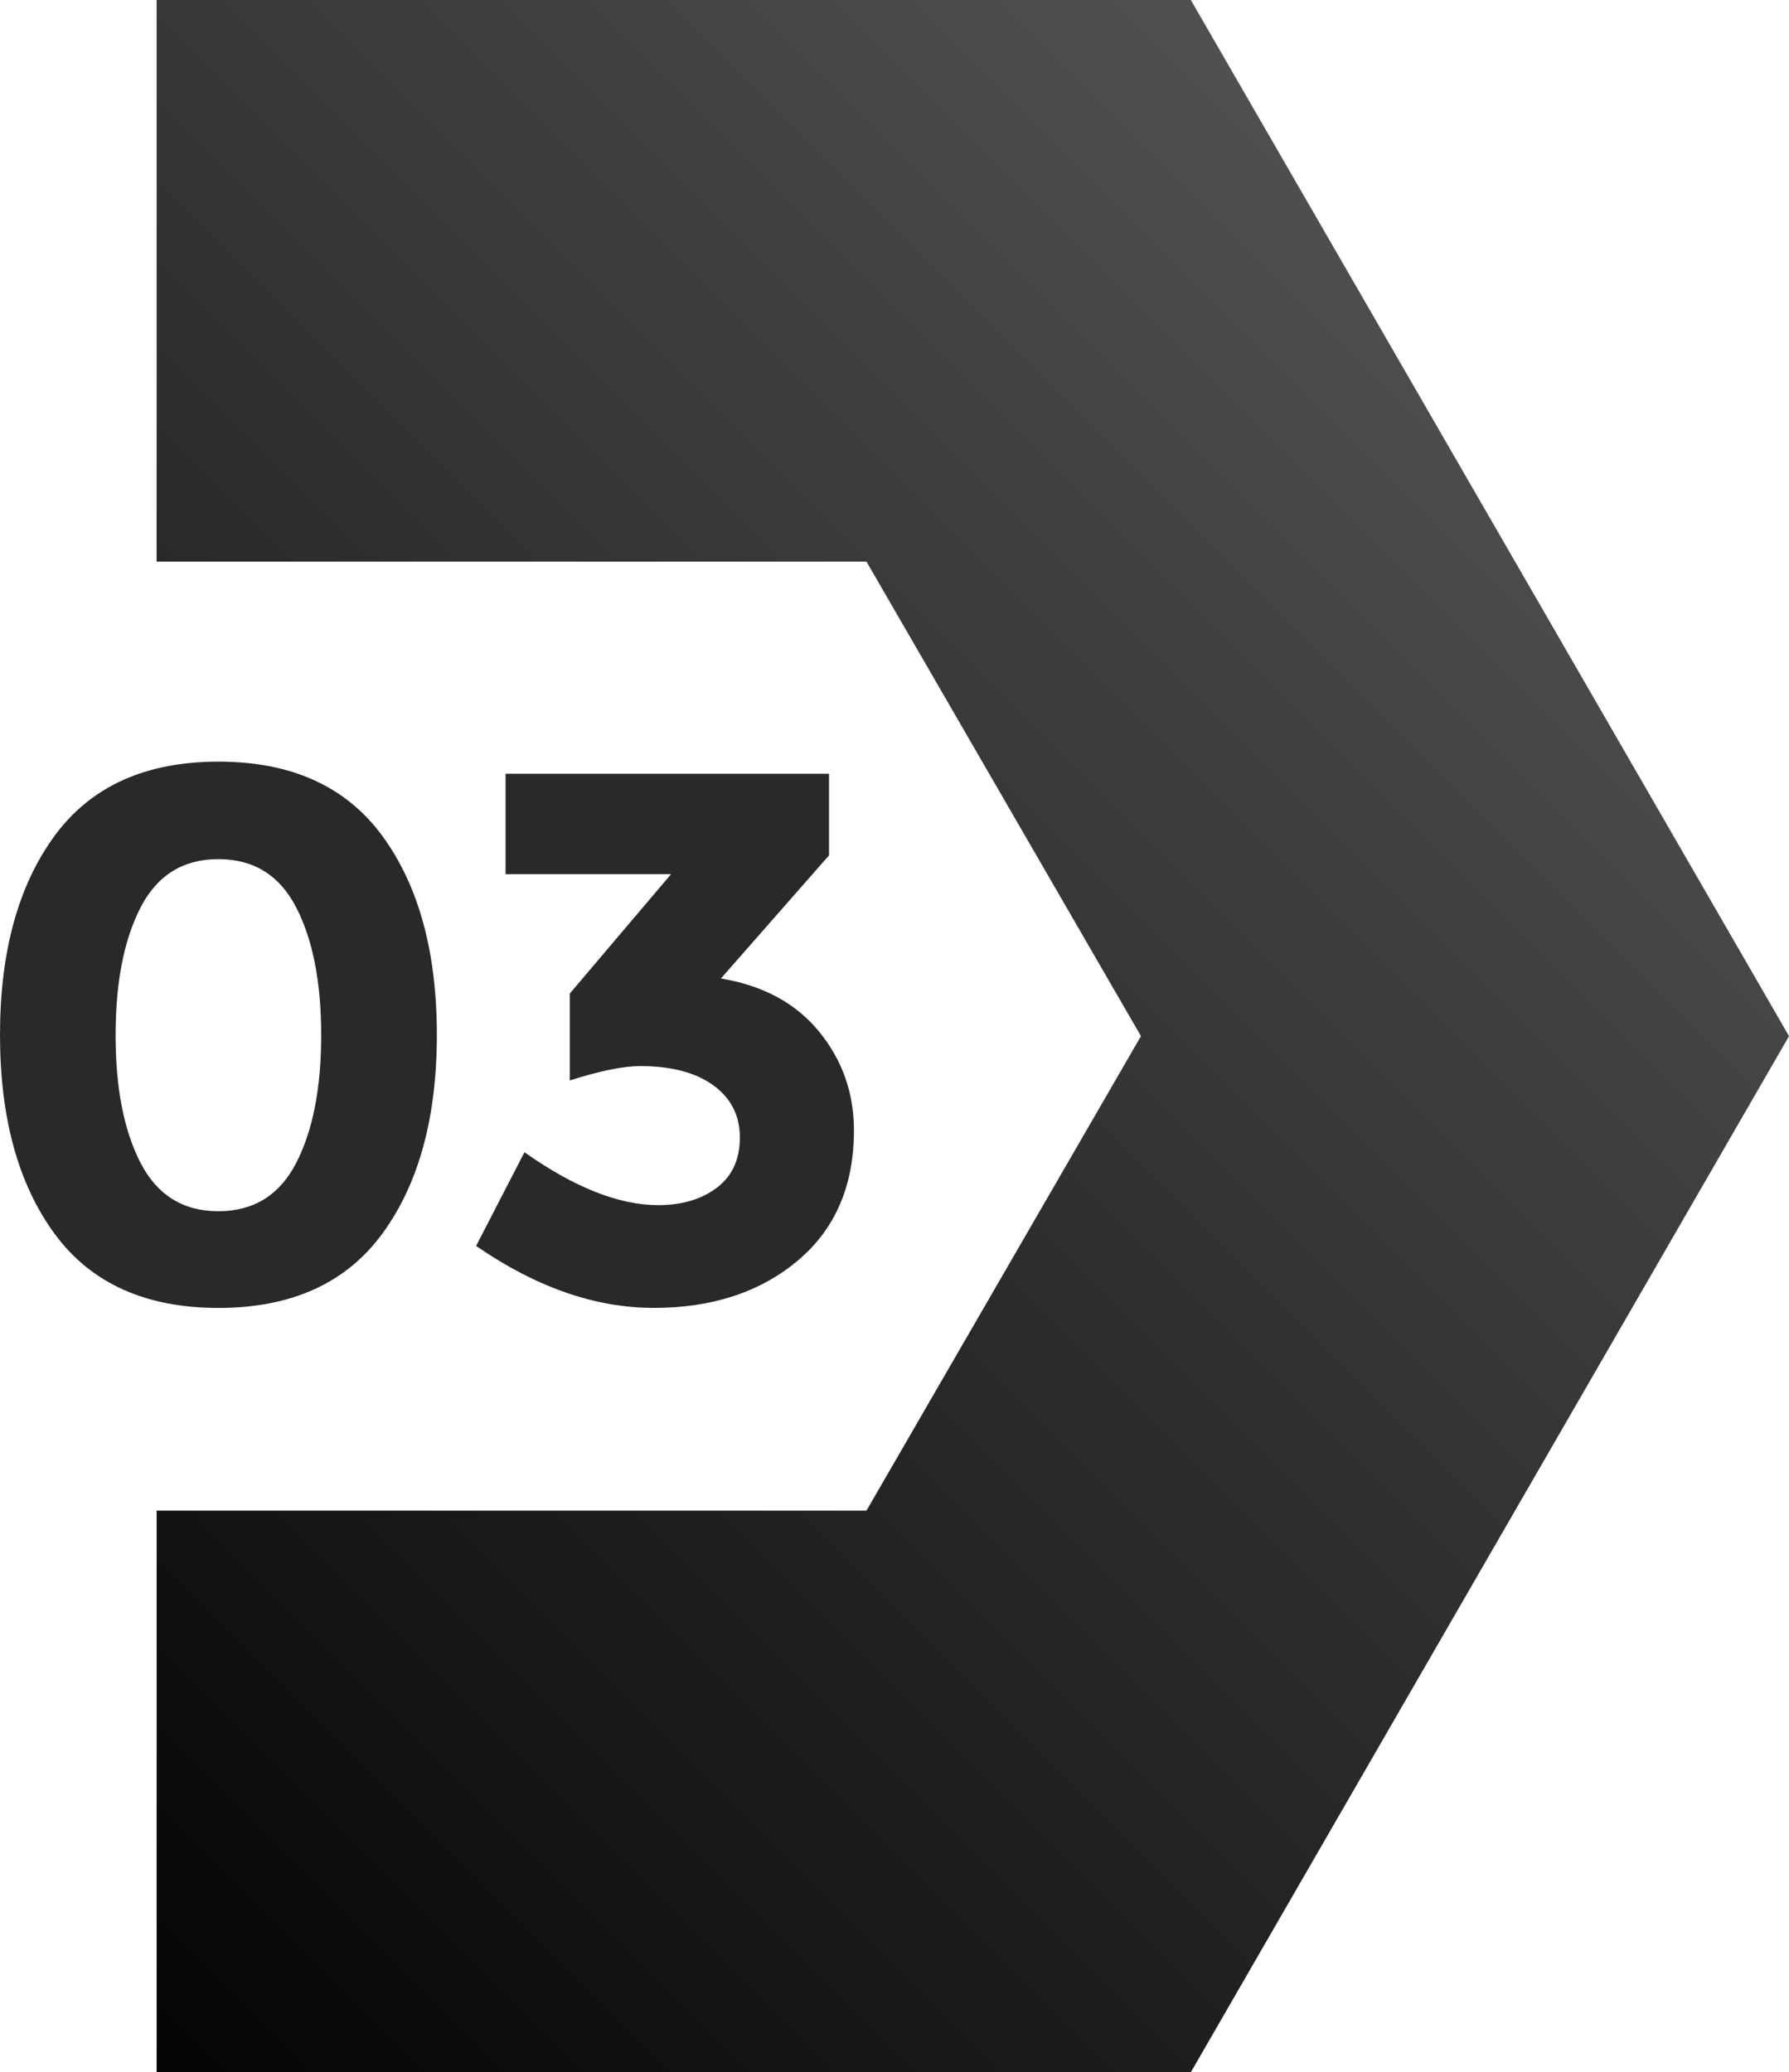 <?xml version="1.0" encoding="utf-8"?>
<svg viewBox="230.583 30.165 51.903 60.131" xmlns="http://www.w3.org/2000/svg">
  <linearGradient id="SVGID_00000098223198612792373570000014622486824148625577_" gradientUnits="userSpaceOnUse" x1="220.646" y1="80.392" x2="267.775" y2="33.263" gradientTransform="matrix(1, 0, 0, 1, 0, 0)">
    <stop offset="0" style="stop-color:#000000"/>
    <stop offset="1" style="stop-color:#505050"/>
  </linearGradient>
  <g>
    <polygon style="fill:url(#SVGID_00000098223198612792373570000014622486824148625577_);" points="282.486 60.231 265.132 90.296 235.127 90.296 235.127 74 255.721 74 263.685 60.231 255.721 46.461 235.127 46.461 235.127 30.165 265.132 30.165"/>
    <g transform="matrix(1, 0, 0, 1, 8.771, 0.551)">
      <path style="fill:#292929;" d="M228.149,67.567c-2.12,0-3.706-0.72-4.758-2.159c-1.053-1.439-1.579-3.362-1.579-5.767 c0-2.404,0.526-4.326,1.579-5.767c1.052-1.439,2.638-2.159,4.758-2.159c2.119,0,3.705,0.72,4.758,2.159 c1.052,1.44,1.579,3.362,1.579,5.767c0,2.404-0.526,4.327-1.579,5.767C231.854,66.847,230.268,67.567,228.149,67.567z M225.89,55.947c-0.482,0.936-0.724,2.171-0.724,3.705c0,1.535,0.241,2.771,0.724,3.706c0.482,0.935,1.235,1.403,2.258,1.403 c1.023,0,1.776-0.468,2.258-1.403c0.482-0.936,0.724-2.171,0.724-3.706c0-1.534-0.241-2.77-0.724-3.705 c-0.482-0.936-1.235-1.403-2.258-1.403C227.125,54.543,226.373,55.011,225.89,55.947z"/>
      <path style="fill:#292929;" d="M236.48,54.982v-2.916h9.384v2.368l-3.136,3.573c1.228,0.205,2.178,0.721,2.851,1.546 c0.672,0.826,1.008,1.78,1.008,2.861c0,1.608-0.544,2.869-1.633,3.782c-1.089,0.914-2.481,1.37-4.177,1.37 c-1.696,0-3.413-0.599-5.152-1.798l1.403-2.719c1.447,1.023,2.741,1.535,3.881,1.535c0.687,0,1.253-0.168,1.699-0.504 c0.446-0.337,0.669-0.822,0.669-1.459c0-0.636-0.256-1.14-0.768-1.513c-0.512-0.372-1.221-0.559-2.127-0.559 c-0.482,0-1.162,0.139-2.039,0.416v-2.521l2.938-3.464H236.48z"/>
    </g>
  </g>
</svg>